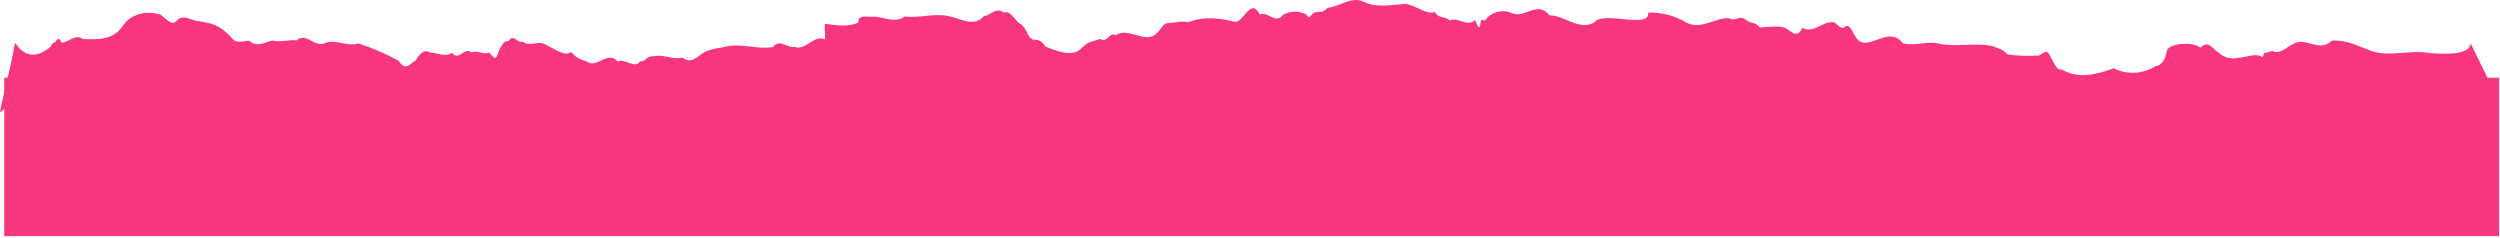 <?xml version="1.0" encoding="UTF-8"?> <svg xmlns="http://www.w3.org/2000/svg" width="1452" height="138" viewBox="0 0 1452 138" fill="none"> <path d="M1451.46 45.141L1451.46 137.141L2.463 137.141L2.463 45.141L1451.46 45.141Z" fill="#F8367F"></path> <path d="M1435.07 24.965C1434.37 33.144 1415.88 30.961 1411.54 30.888C1400.53 28.587 1388.2 33.316 1377.53 29.689C1369.62 26.825 1362.63 23.005 1354.42 23.568C1347.59 30.398 1340.09 22.307 1333.52 24.827C1328.97 26.18 1324.67 32.077 1319.99 29.632C1318.79 29.744 1317.62 30.11 1316.54 30.706C1315.62 30.441 1315.18 29.765 1314.03 33.369C1310.84 30.269 1303.67 33.641 1300.5 33.459C1298.43 34.056 1296.26 34.107 1294.17 33.607C1292.08 33.107 1290.14 32.071 1288.5 30.587C1284.56 28.07 1282.78 22.994 1277.87 27.741C1274.68 24.371 1262.01 24.76 1258.86 28.614C1257.09 33.951 1258.13 32.011 1257.31 33.848C1256.5 35.685 1254.18 38.617 1251.86 38.395C1248.23 40.712 1244.12 42.037 1239.9 42.255C1235.67 42.472 1231.46 41.575 1227.63 39.642C1218.15 43.267 1206.86 46.022 1197.6 40.419C1194.43 40.609 1194.26 38.541 1190.9 32.933C1188.35 26.54 1185.39 33.411 1182.72 32.276C1177.13 32.642 1171.53 32.418 1165.98 31.607C1161.93 27.665 1161.72 28.718 1156.82 26.648C1146.48 24.715 1135.98 27.431 1126.14 25.393C1119.79 23.468 1111.86 27.083 1105.17 25.092C1096.57 13.854 1084.33 31.709 1077.86 21.577C1075.56 18.2 1074.19 12.816 1070.92 16.094C1068.99 16.887 1067.07 13.915 1065.16 12.944C1057.87 12.145 1053.83 19.803 1046.87 16.119C1043.59 22.924 1040.16 17.859 1036.82 16.185C1032.38 14.689 1026.43 15.814 1022.15 15.944C1018.96 12.2 1016.98 14.248 1013.25 10.949C1010.35 9.035 1007.43 12.65 1004.47 10.601C996.099 10.012 987.502 17.972 978.944 12.806C972.3 8.948 964.818 7.054 957.267 7.319C958.347 17.217 931.434 5.897 925.81 13.092C917.13 18.034 908.577 8.831 900.022 8.922C892.674 -0.086 885.715 11.052 878.15 7.609C875.897 6.613 873.438 6.275 871.024 6.631C868.61 6.987 866.328 8.023 864.413 9.634C861.707 12.467 863.192 11.846 860.117 11.63C859.321 20.59 857.653 12.731 856.663 11.652C852.067 16.025 846.604 9.481 842.09 11.919C838.744 9.126 836.16 11.178 833.312 6.991C828.189 8.586 822.895 3.397 816.836 2.318C808.314 2.579 799.87 4.908 791.795 0.959C785.087 -2.388 777.716 4.071 771.16 4.488C767.604 8.209 766.767 6.112 763.764 7.285C762.081 6.719 760.63 12.428 758.862 8.539C756.737 7.367 754.379 6.763 751.99 6.779C749.601 6.795 747.251 7.43 745.142 8.63C740.809 14.459 736.095 6.078 731.77 8.515C726.696 -1.627 722.668 11.968 717.794 12.747C708.845 10.669 699.171 9.207 690.197 12.93C686.546 11.801 682.153 13.425 678.635 13.414C675.118 13.404 674.574 17.24 671.421 19.67C665.441 25.578 654.726 15.405 648.011 20.47C644.573 18.017 642.691 25.627 638.963 22.532C632.642 24.948 633.203 23.52 628.478 27.587C623.23 34.135 612.645 29.05 607.277 27.084C602.958 20.974 600.921 24.243 599.071 22.39C597.069 21.589 596.886 17.893 593.121 14.052C589.948 13.36 587.329 5.542 583.127 7.334C578.286 3.703 575.187 9.287 571.575 9.243C565.855 16.268 557.039 10.425 550.948 9.38C542.539 7.503 534.132 10.713 525.601 9.549C519.704 13.726 513.722 9.899 507.763 9.668C504.44 10.199 498.246 7.899 498.471 13.121C492.407 16.011 485.331 14.532 479.116 13.861C478.636 17.9 479.708 21.794 478.923 22.851C473.104 19.837 467.626 29.71 461.589 27.24C457.35 28.252 452.999 22.108 448.915 27.324C439.231 29.017 429.504 24.401 419.798 27.518C416.579 27.928 413.402 28.653 410.307 29.684C405.316 31.922 402.218 37.811 396.327 33.441C390.982 34.867 385.668 31.544 380.479 32.597C374.142 32.639 376.284 35.474 371.818 35.673C368.681 40.341 362.297 33.43 358.796 35.76C352.857 29.015 346.942 39.909 341.021 35.878C335.938 33.843 335.592 34.252 331.731 30.241C327.884 33.048 322.212 28.27 317.7 26.4C312.574 22.669 308.521 27.75 303.395 24.155C299.981 25.331 298.609 19.099 295.282 23.938C292.84 23.581 291.934 25.453 289.868 29.163C287.7 36.708 286.723 32.78 283.983 30.492C280.636 32.244 277.222 28.637 273.876 30.559C270.047 26.65 266.308 36.07 262.47 30.635C258.845 33.508 252.963 30.393 249.795 30.516C246.615 28.773 244.626 29.872 241.334 35.151C237.452 37.416 235.705 41.532 231.481 35.217C223.956 31.191 216.134 27.839 208.093 25.197C201.423 27.547 194.701 22.063 188.037 25.33C182.251 27.099 177.726 18.615 172.182 23.468C167.552 22.923 162.875 24.684 158.209 23.561C153.748 24.439 149.303 27.861 144.839 23.65C141.86 23.67 137.059 25.805 134.466 21.888C127.317 14.168 122.78 13.384 114.756 12.25C110.761 11.836 106.68 8.03 102.777 11.889C99.634 15.675 96.43 10.405 93.249 8.561C85.405 5.967 76.134 7.894 71.554 14.709C65.719 23.329 57.7 22.942 48.16 22.666C43.607 19.304 40 24.789 35.658 24.716C34.589 21.094 32.858 22.938 31.982 24.538C30.209 24.855 30.529 25.226 29.212 27.337C22.216 33.014 14.968 34.216 8.695 24.828C8.696 25.032 6.561 37.325 4.364 45.209C2.177 54.585 -0.006 64.402 -0 65.284C5.361 61.517 10.666 54.155 16.364 53.405C19.543 54.809 26.766 49.944 29.957 53.315C35.002 54.366 38.242 60.315 42.84 56.112C47.738 58.861 52.693 70.693 57.413 65.778C62.562 63.471 65.993 50.694 71.678 57.338C80.01 57.113 85.136 56.096 91.685 49.879C98.234 43.662 109.081 50.034 116.839 53.985C123.879 54.922 131.39 59.858 138.738 54.755C146.166 56.741 153.48 46.014 160.24 47.563C168.179 55.006 175.901 58.347 184.851 55.845C193.046 54.094 200.244 50.18 208.712 56.127C212.572 50.505 215.555 55.844 219.465 57.819C227.741 59.24 235.925 61.225 243.966 63.761C250.507 65.855 254.217 75.735 260.421 74.778C265.11 84.108 270.279 70.642 275.027 74.68C279.889 71.968 283.621 75.675 288.743 78.829C293.018 73.746 297.754 80.702 302.081 78.537C310.577 79.158 323.074 81.178 330.581 76.04C333.006 78.636 334.43 78.253 337.105 70.909C340.495 70.886 344.835 75.403 348.288 70.597C352.692 70.568 354.389 63.773 358.559 66.56C360.5 63.155 362.39 66.229 364.355 66.25C365.274 66.244 367.068 69.217 368.415 62.187C371.899 61.96 376.771 65.523 380.468 59.291C383.62 56.828 386.409 52.163 389.707 57.364C393.6 61.51 394.653 67.27 399.26 64.424C400.698 63.983 402.035 63.227 403.184 62.204C404.334 61.18 405.272 59.911 405.937 58.477C410.481 50.849 417.275 57.689 422.781 56.601C433.726 53.849 444.729 50.282 455.733 56.382C458.513 55.21 460.709 56.62 463.363 55.585C467.354 50.538 467.15 53.185 471.63 50.306C479.173 50.731 487.104 66.817 494.773 62.323C498.942 55.511 502.564 61.694 506.895 60.241C507.42 60.892 508.08 61.403 508.823 61.731C509.565 62.06 510.37 62.197 511.17 62.132C511.971 62.068 512.747 61.803 513.434 61.358C514.122 60.914 514.702 60.304 515.128 59.576C518.117 56.367 516.771 54.138 518.429 50.836C521.257 47.426 531.326 46.375 536.569 48.545C541.306 55.67 546.102 52.586 550.636 48.451C557.46 45.421 562.543 47.32 568.313 52.573C571.775 63.303 573.275 55.389 576.936 57.943C580.28 55.784 582.518 63.469 585.519 62.227C590.746 66.806 597.367 61.877 604.283 67.903C611.203 69.756 618.381 62.354 624.589 57.191C632.394 58.801 640.423 55.864 647.769 55.137C651.502 49.617 651.322 51.145 655.456 53.254C658.636 52.633 661.679 51.382 664.429 49.565C669.956 56.312 676.945 54.298 682.709 49.138C688.301 51.374 693.958 49.301 699.502 49.026C706.992 46.263 715.141 51.839 723.258 52.633C731.308 48.136 739.341 65.912 746.711 68.848C748.965 64.695 750.503 67.195 752.505 63.416C752.971 66.805 756.126 60 756.376 59.456C760.91 55.219 765.321 60.99 769.566 60.792C775.282 62.654 779.87 57.061 785.055 64.726C789.672 66.98 793.869 70.113 797.442 73.971C802.348 74.685 807.34 73.9 811.844 71.704C813.815 71.2 815.878 51.276 817.813 51.926C819.747 52.577 821.482 53.776 822.832 55.396C825.146 60.265 825.158 62.165 828.358 57.361C831.738 60.527 835.098 46.563 838.416 50.001C842.958 46.918 848.49 49.73 853.457 48.578C860.218 50.365 867.242 58.221 874.222 50.272C881.243 48.257 888.338 72.552 895.195 69.793C898.02 75.235 903.907 64.85 906.253 69.719C908.55 67.465 908.424 67.432 910.795 61.921C913.142 52.883 918.054 52.986 921.08 60.055C924.895 59.794 928.716 60.476 932.246 62.05C937.461 69.409 942.705 62.387 947.868 62.115C952.644 62.766 957.466 61.395 961.308 58.295C968.636 54.854 972.885 60.049 978.458 64.252C981.661 69.387 982.245 66.601 986.059 68.34C988.591 72.665 990.686 68.512 993.281 72.837C997.673 71.01 1003.46 77.959 1008.05 73.078C1012.62 74.811 1015.36 51.672 1019.41 50.899C1022.3 51.931 1023.82 46.664 1026.08 53.365C1029.74 60.124 1029.69 48.321 1034.09 56.703C1039.49 50.223 1045.27 56.629 1050.75 56.592C1053.53 60.237 1056.67 55.162 1059.4 56.535C1063.78 57.184 1061.71 55.264 1065.08 53.105C1069.14 48.228 1073.07 43.792 1078.41 50.676C1082.27 46.444 1086.19 49.03 1090.1 50.598C1093.27 51.527 1096.43 50.115 1099.32 50.876C1102.09 48.347 1104.85 53.213 1107.9 54.923C1110.91 59.618 1114.07 54 1117.07 56.897C1122.38 54.928 1126.4 63.042 1131.7 65.347C1137.05 74.097 1142.86 65.612 1148.28 65.881C1152.58 69.821 1155.65 64.883 1160 70.925C1162.63 61.58 1165.31 72.959 1167.84 72.128C1169.48 71.676 1171.31 80.008 1173.15 75.247C1174.79 78.052 1176.66 69.932 1178.38 74.907C1183.6 74.16 1185.28 74.692 1189.28 80.77C1197.72 86.175 1207.59 93.368 1217.84 86.279C1223.26 87.531 1228.64 85.766 1234.06 86.171C1241.46 89.513 1248.79 84.953 1256.24 86.023C1263.64 88.959 1270.97 85.925 1278.42 85.875C1282.78 84.456 1285.78 82.434 1289.71 83.833C1292.71 82.287 1296.07 86.911 1299.22 83.973C1304.81 85.903 1312.62 87.479 1317.28 78.358C1319.31 74.952 1319.83 71.082 1321.65 73.784C1322.8 75.879 1323.93 73.768 1325.05 70.165C1326.92 65.303 1327.72 62.346 1327.51 64.213C1333.46 57.797 1350.1 63.554 1359.17 59.932C1365.84 58.667 1372.42 56.282 1379.59 58.439C1383.64 61.363 1385.63 55.686 1389.3 54.712C1394.45 53.524 1400.85 57.314 1406.12 54.26C1413.43 52.617 1420.63 58.404 1427.8 55.066C1434.99 54.746 1442.17 53.071 1449.51 55.905C1449.56 53.971 1435.08 26.321 1435.07 24.965Z" fill="#F8367F"></path> </svg> 